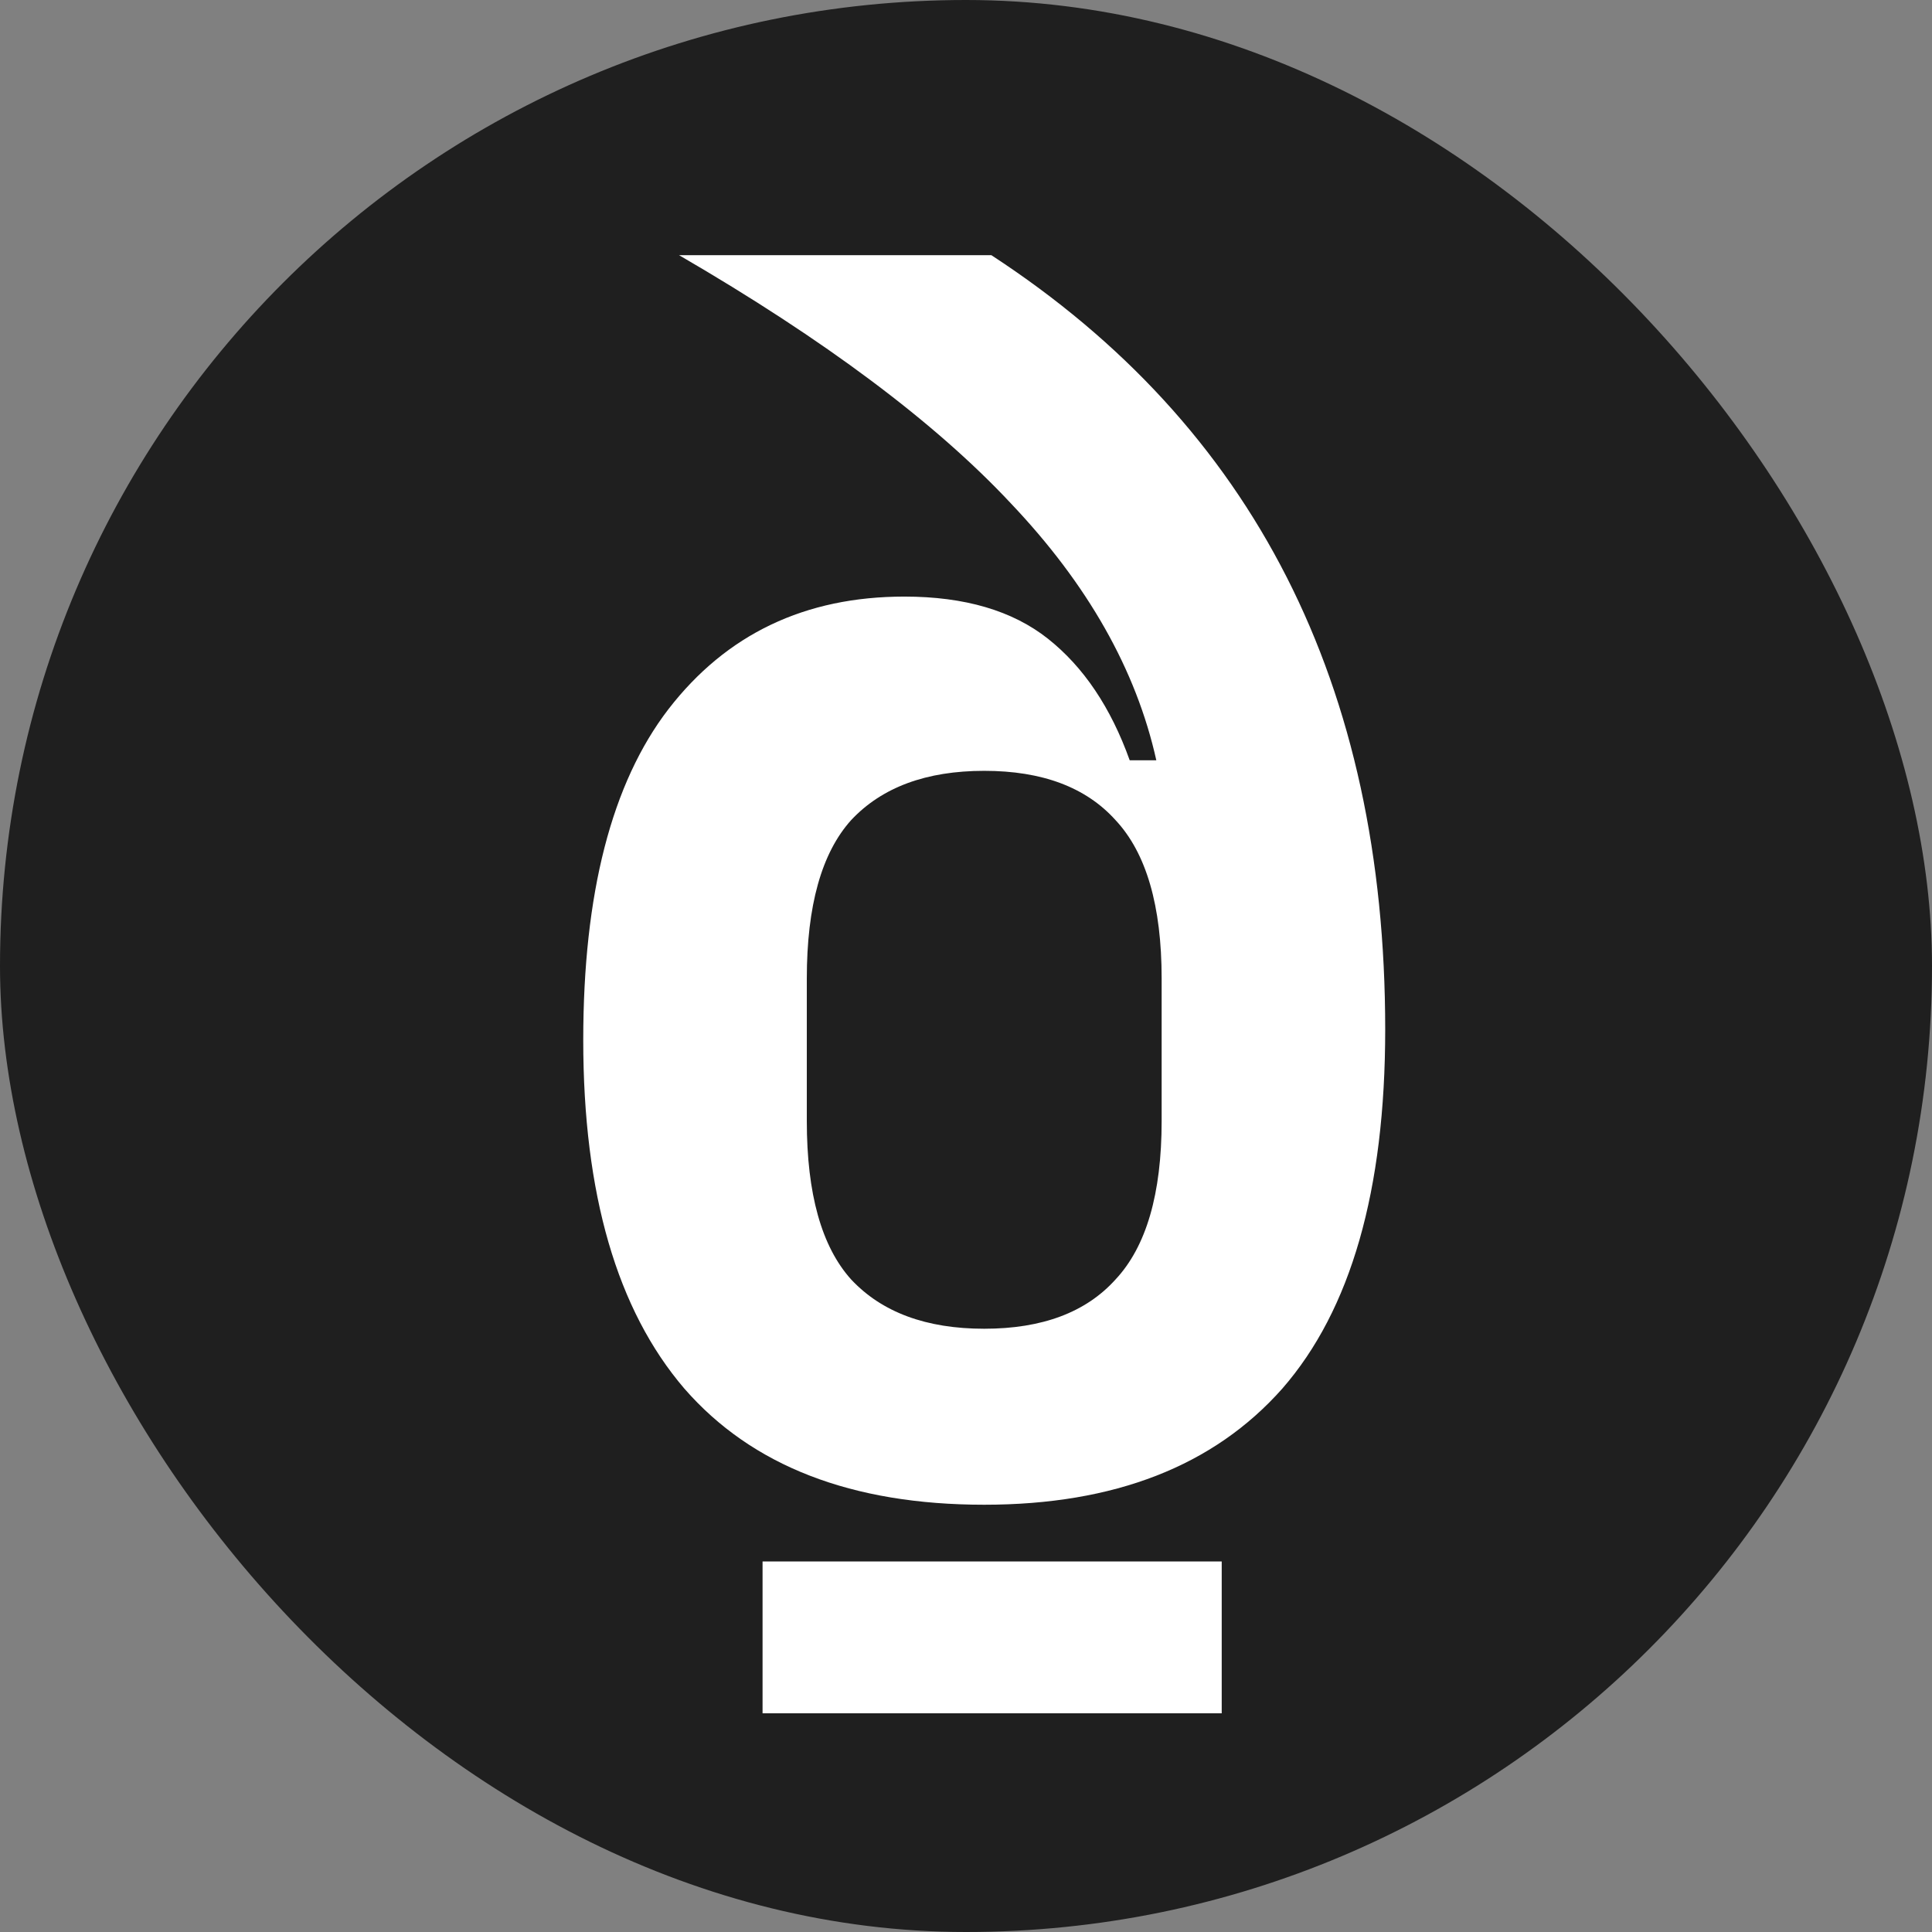 <svg width="53" height="53" viewBox="0 0 53 53" fill="none" xmlns="http://www.w3.org/2000/svg">
<rect x="0" y="0" width="53" height="53" fill="#808080" stroke="none"/>
<rect width="53" height="53" rx="26.5" fill="#1F1F1F"/>
<path fill-rule="evenodd" clip-rule="evenodd" d="M35.177 38.093C37.059 35.936 38 32.653 38 28.244C38 18.78 34.398 11.699 27.195 7H18.628C22.619 9.318 25.653 11.587 27.73 13.808C29.839 16.029 31.17 18.378 31.721 20.857H30.991C30.472 19.408 29.726 18.298 28.752 17.525C27.779 16.753 26.465 16.366 24.81 16.366C22.084 16.366 19.926 17.396 18.336 19.456C16.779 21.484 16 24.51 16 28.533C16 32.75 16.925 35.936 18.774 38.093C20.624 40.217 23.366 41.279 27 41.279C30.569 41.279 33.295 40.217 35.177 38.093ZM30.602 35.099C29.791 36.001 28.59 36.451 27 36.451C25.41 36.451 24.193 36.001 23.349 35.099C22.538 34.198 22.133 32.75 22.133 30.754V26.843C22.133 24.848 22.538 23.399 23.349 22.498C24.193 21.597 25.41 21.146 27 21.146C28.59 21.146 29.791 21.597 30.602 22.498C31.445 23.399 31.867 24.848 31.867 26.843V30.754C31.867 32.75 31.445 34.198 30.602 35.099ZM33.515 42.835H20.919V47H33.515V42.835Z" fill="white"/>
</svg>
